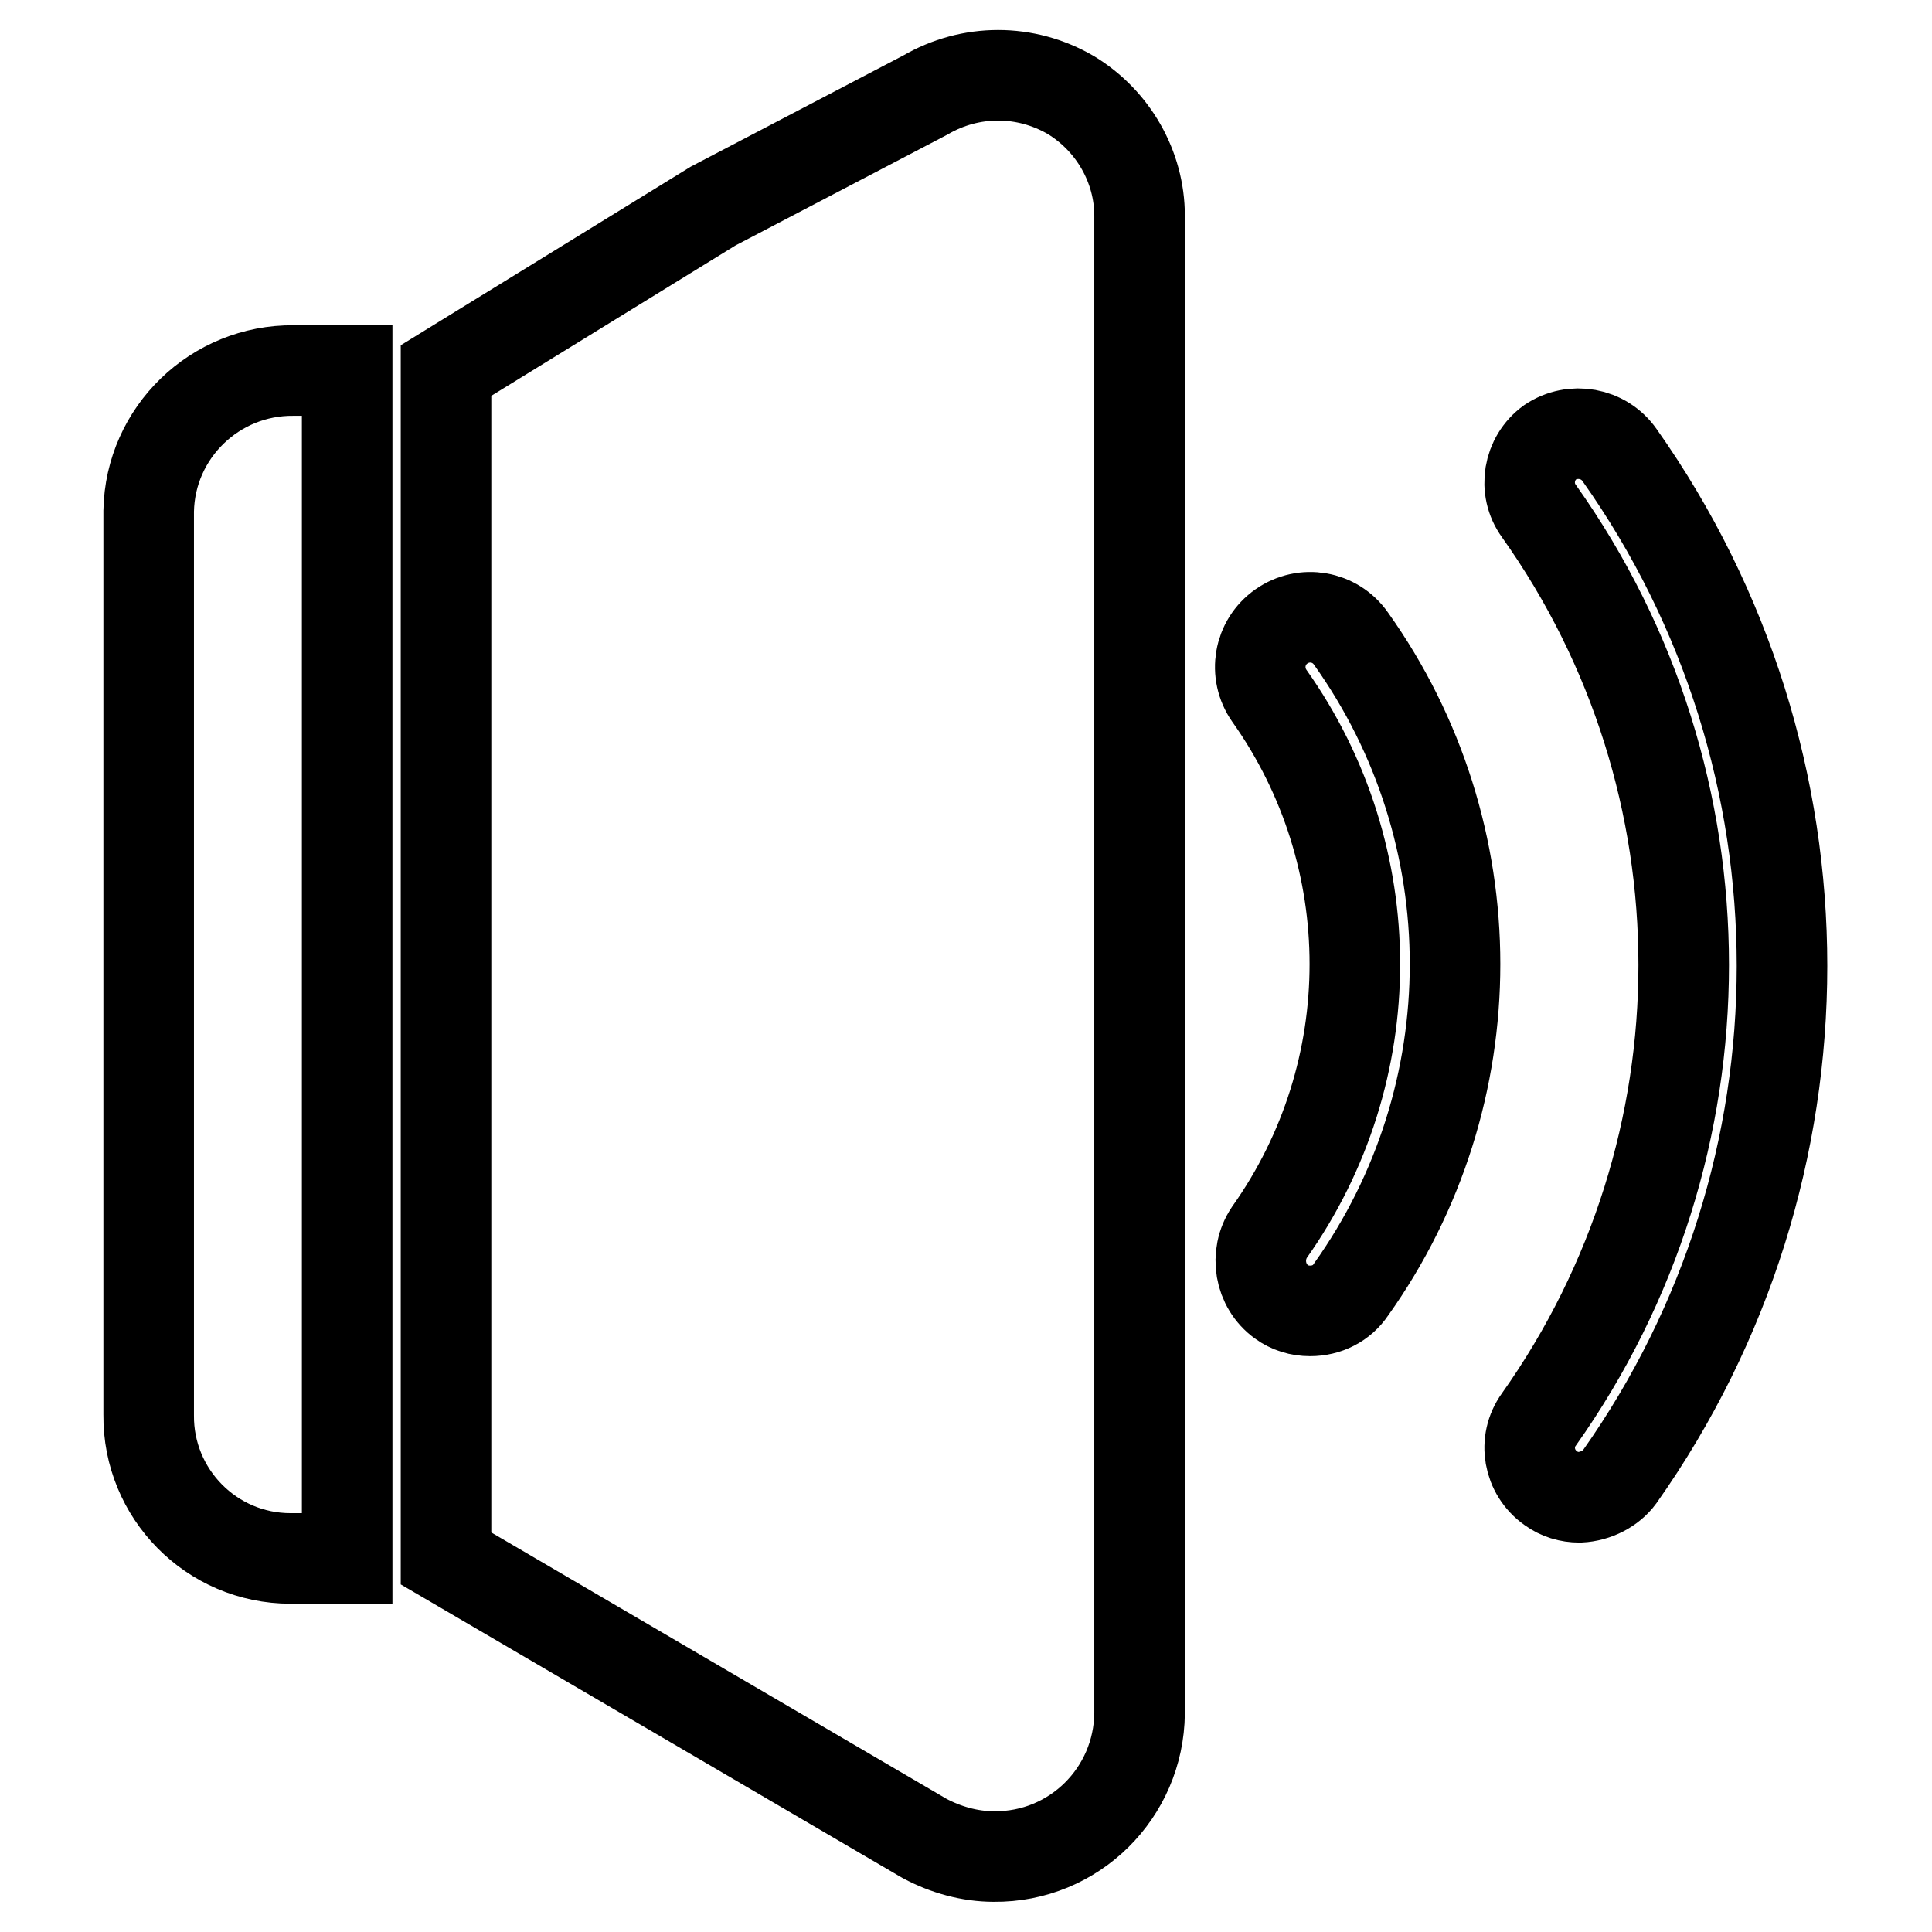 <?xml version="1.0" encoding="utf-8"?>
<!-- Svg Vector Icons : http://www.onlinewebfonts.com/icon -->
<!DOCTYPE svg PUBLIC "-//W3C//DTD SVG 1.1//EN" "http://www.w3.org/Graphics/SVG/1.1/DTD/svg11.dtd">
<svg version="1.1" xmlns="http://www.w3.org/2000/svg" xmlns:xlink="http://www.w3.org/1999/xlink" x="0px" y="0px" viewBox="0 0 256 256" enable-background="new 0 0 256 256" xml:space="preserve">
<g> <path stroke-width="12" fill-opacity="0" stroke="#000000"  d="M173.6,173.7c-1.4,0-2.7-0.4-3.8-1.2c-2.9-2.1-3.6-6.2-1.6-9.2c15.1-21.3,15.1-49.8,0-71.1 c-2.1-3-1.4-7.1,1.6-9.2c3-2.1,7.1-1.4,9.2,1.6c18.4,25.8,18.4,60.5,0,86.3C177.8,172.7,175.8,173.7,173.6,173.7z M209.3,198.4 c-1.4,0-2.7-0.4-3.8-1.2c-3-2.1-3.7-6.2-1.6-9.1c0,0,0,0,0,0c25.6-36.1,25.6-84.4,0-120.4c-2.1-2.9-1.4-7,1.5-9.1c0,0,0,0,0,0 c3-2,7.1-1.3,9.2,1.7c28.7,40.6,28.7,94.8,0,135.4C213.5,197.2,211.5,198.3,209.3,198.4L209.3,198.4z M46,49.1h-7.1 c-10.4-0.1-19,8.2-19.2,18.6c0,0.1,0,0.3,0,0.4v119.4c-0.1,10.4,8.3,19,18.8,19c0.1,0,0.3,0,0.4,0H46V49.1z M141.9,12.6 c-6-3.5-13.3-3.5-19.3,0L94.5,27.3L59.1,49.1v157.4l63.4,37.1c2.8,1.5,6,2.4,9.2,2.4c10.6,0.1,19.2-8.4,19.3-19l0,0V28.6 C151,22.1,147.5,16,141.9,12.6z"/></g>
</svg>